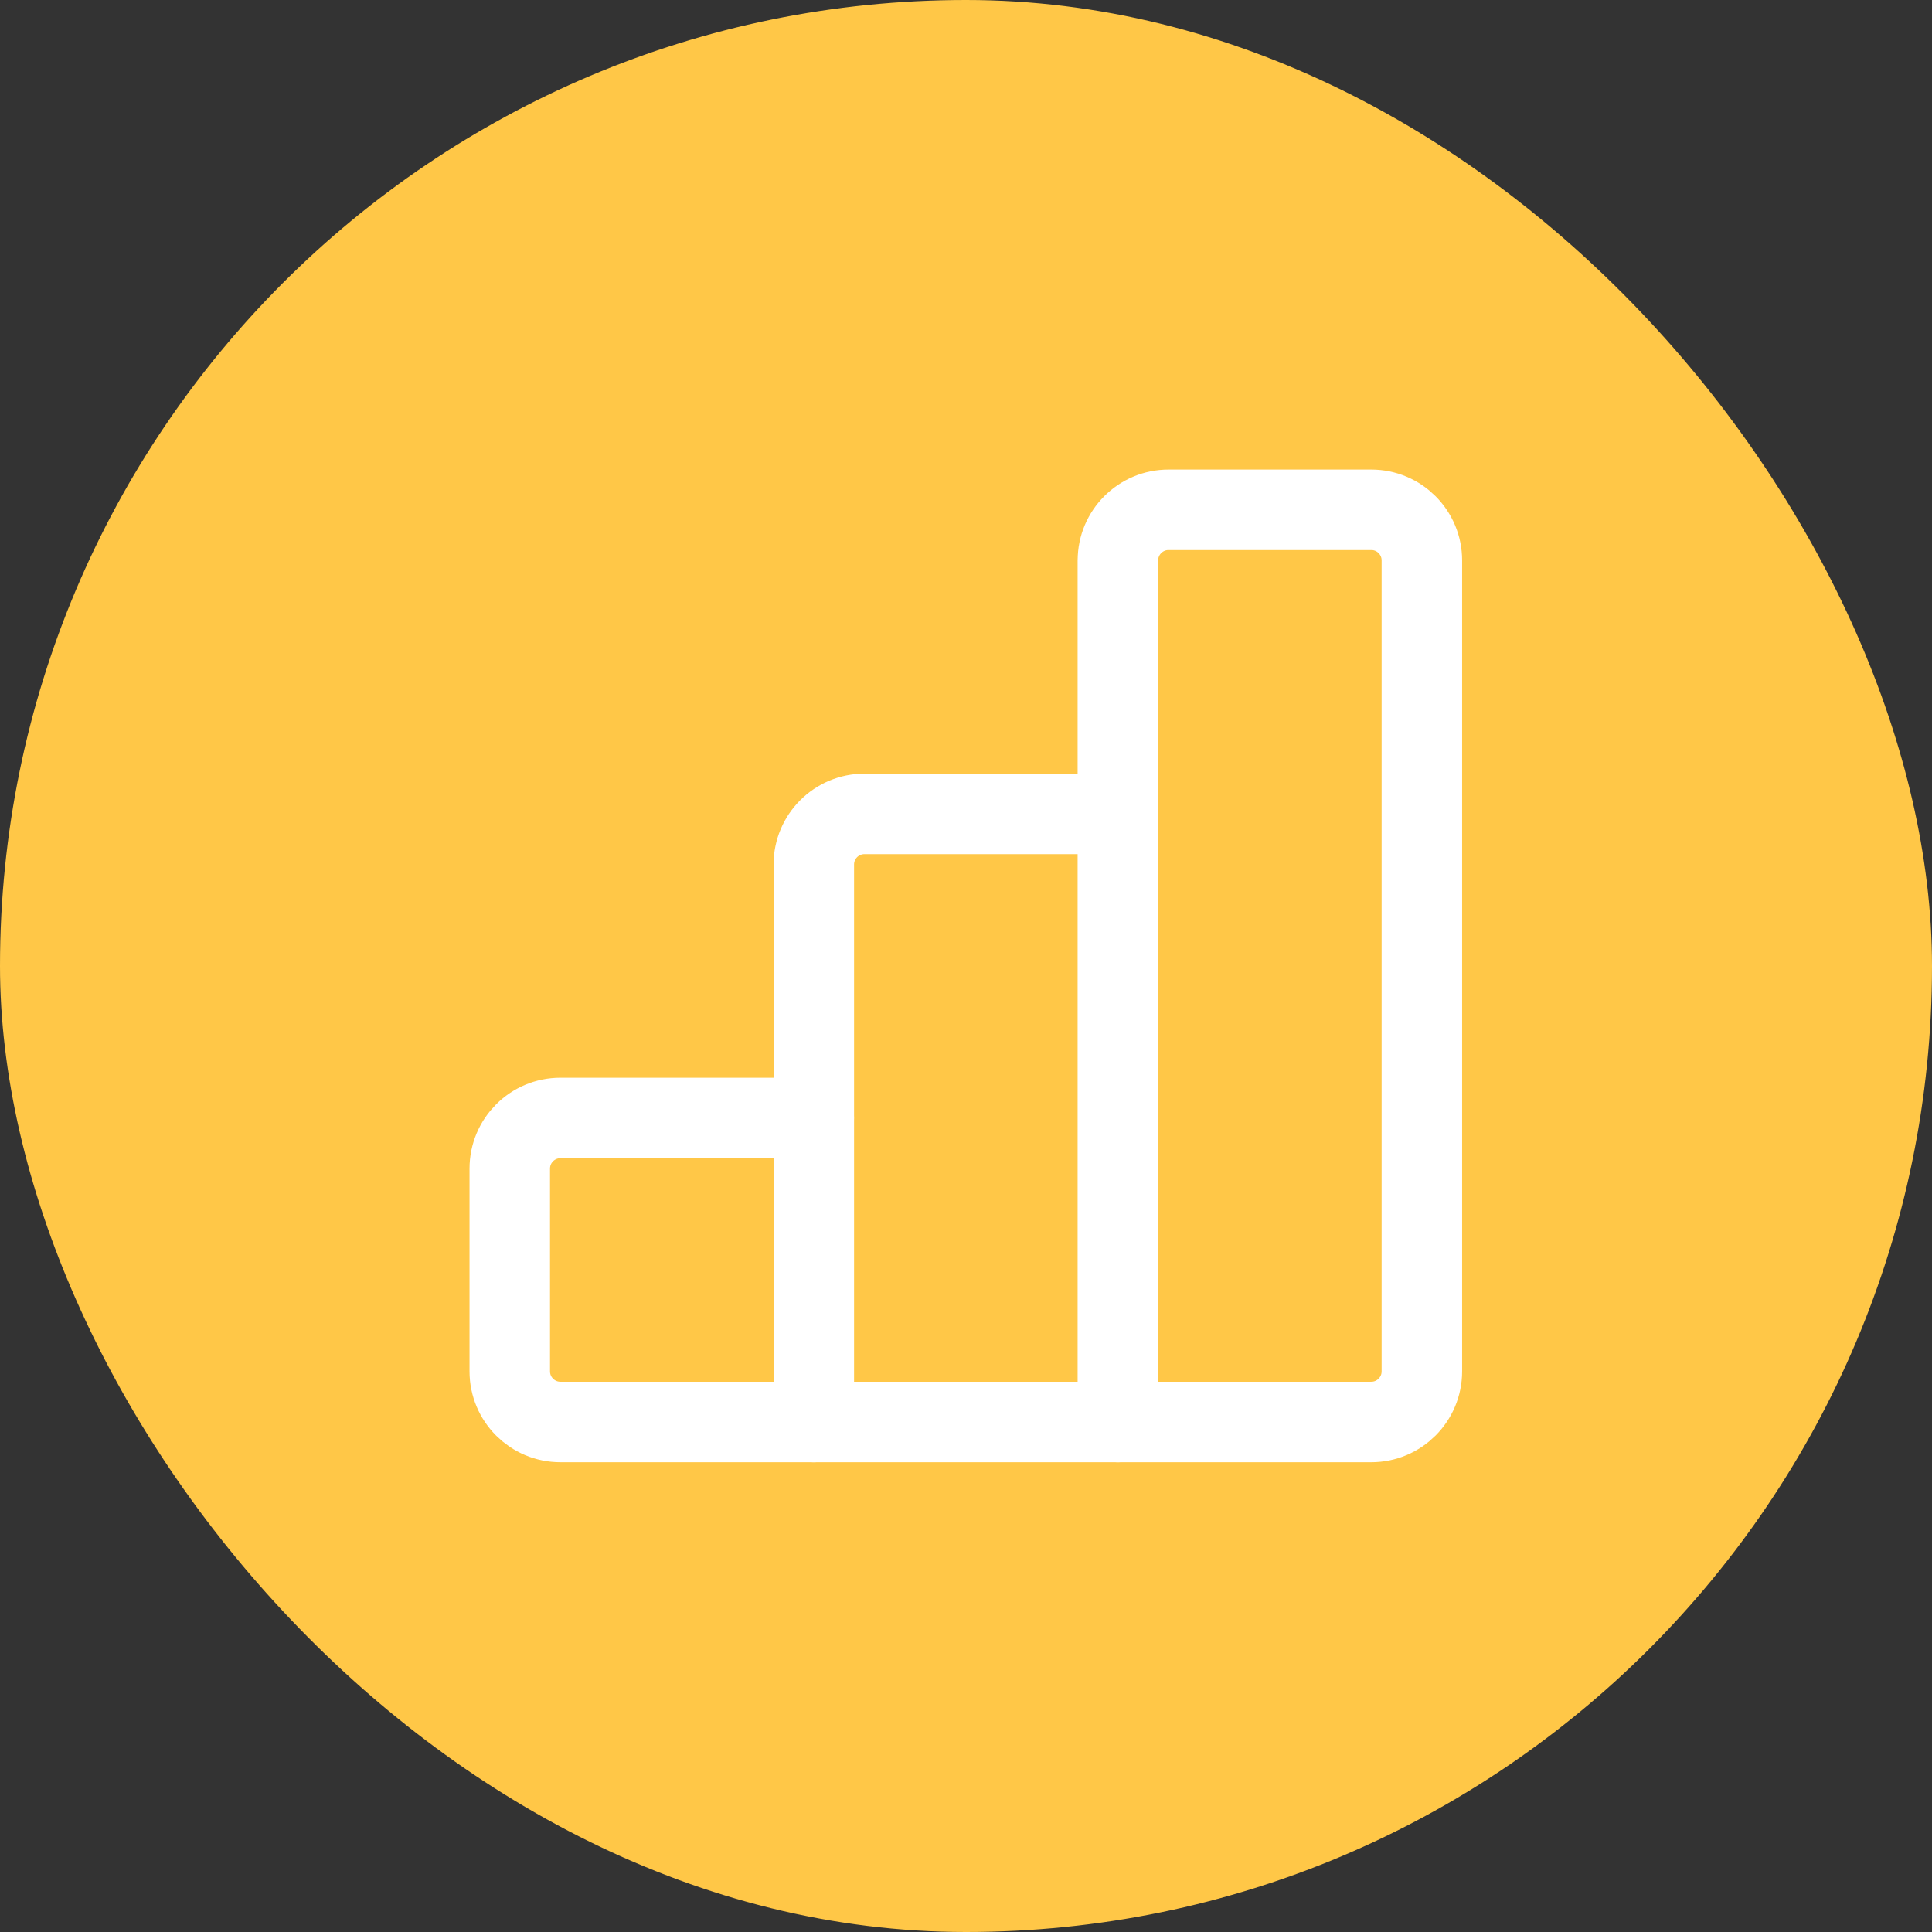 <svg width="48" height="48" viewBox="0 0 48 48" fill="none" xmlns="http://www.w3.org/2000/svg"><rect x="0" y="0" width="48" height="48" fill="#333333" stroke="none"/><rect width="48" height="48" rx="24" fill="#ffc747"/><g clip-path="url(#clip0_1132_622487)"><path d="M20.22 35.329H13.924C13.228 35.329 12.665 34.765 12.665 34.071V29.034c0-.696.564-1.258 1.258-1.258h6.295" stroke="#fff" stroke-width="2" stroke-linecap="round" stroke-linejoin="round"/><path d="M27.773 13.925V35.329h6.295c.696.0 1.258-.564 1.258-1.258V13.925C35.327 13.229 34.763 12.666 34.069 12.666H29.032c-.695.0-1.258.564-1.258 1.258v0z" stroke="#fff" stroke-width="2" stroke-linecap="round" stroke-linejoin="round"/><path d="M27.774 35.329H20.219v-13.85C20.219 20.783 20.783 20.221 21.477 20.221h6.295" stroke="#fff" stroke-width="2" stroke-linecap="round" stroke-linejoin="round"/></g><defs><clipPath id="clip0_1132_622487"><rect width="31.995" height="31.995" fill="#fff" transform="translate(8 8)"/></clipPath></defs></svg>